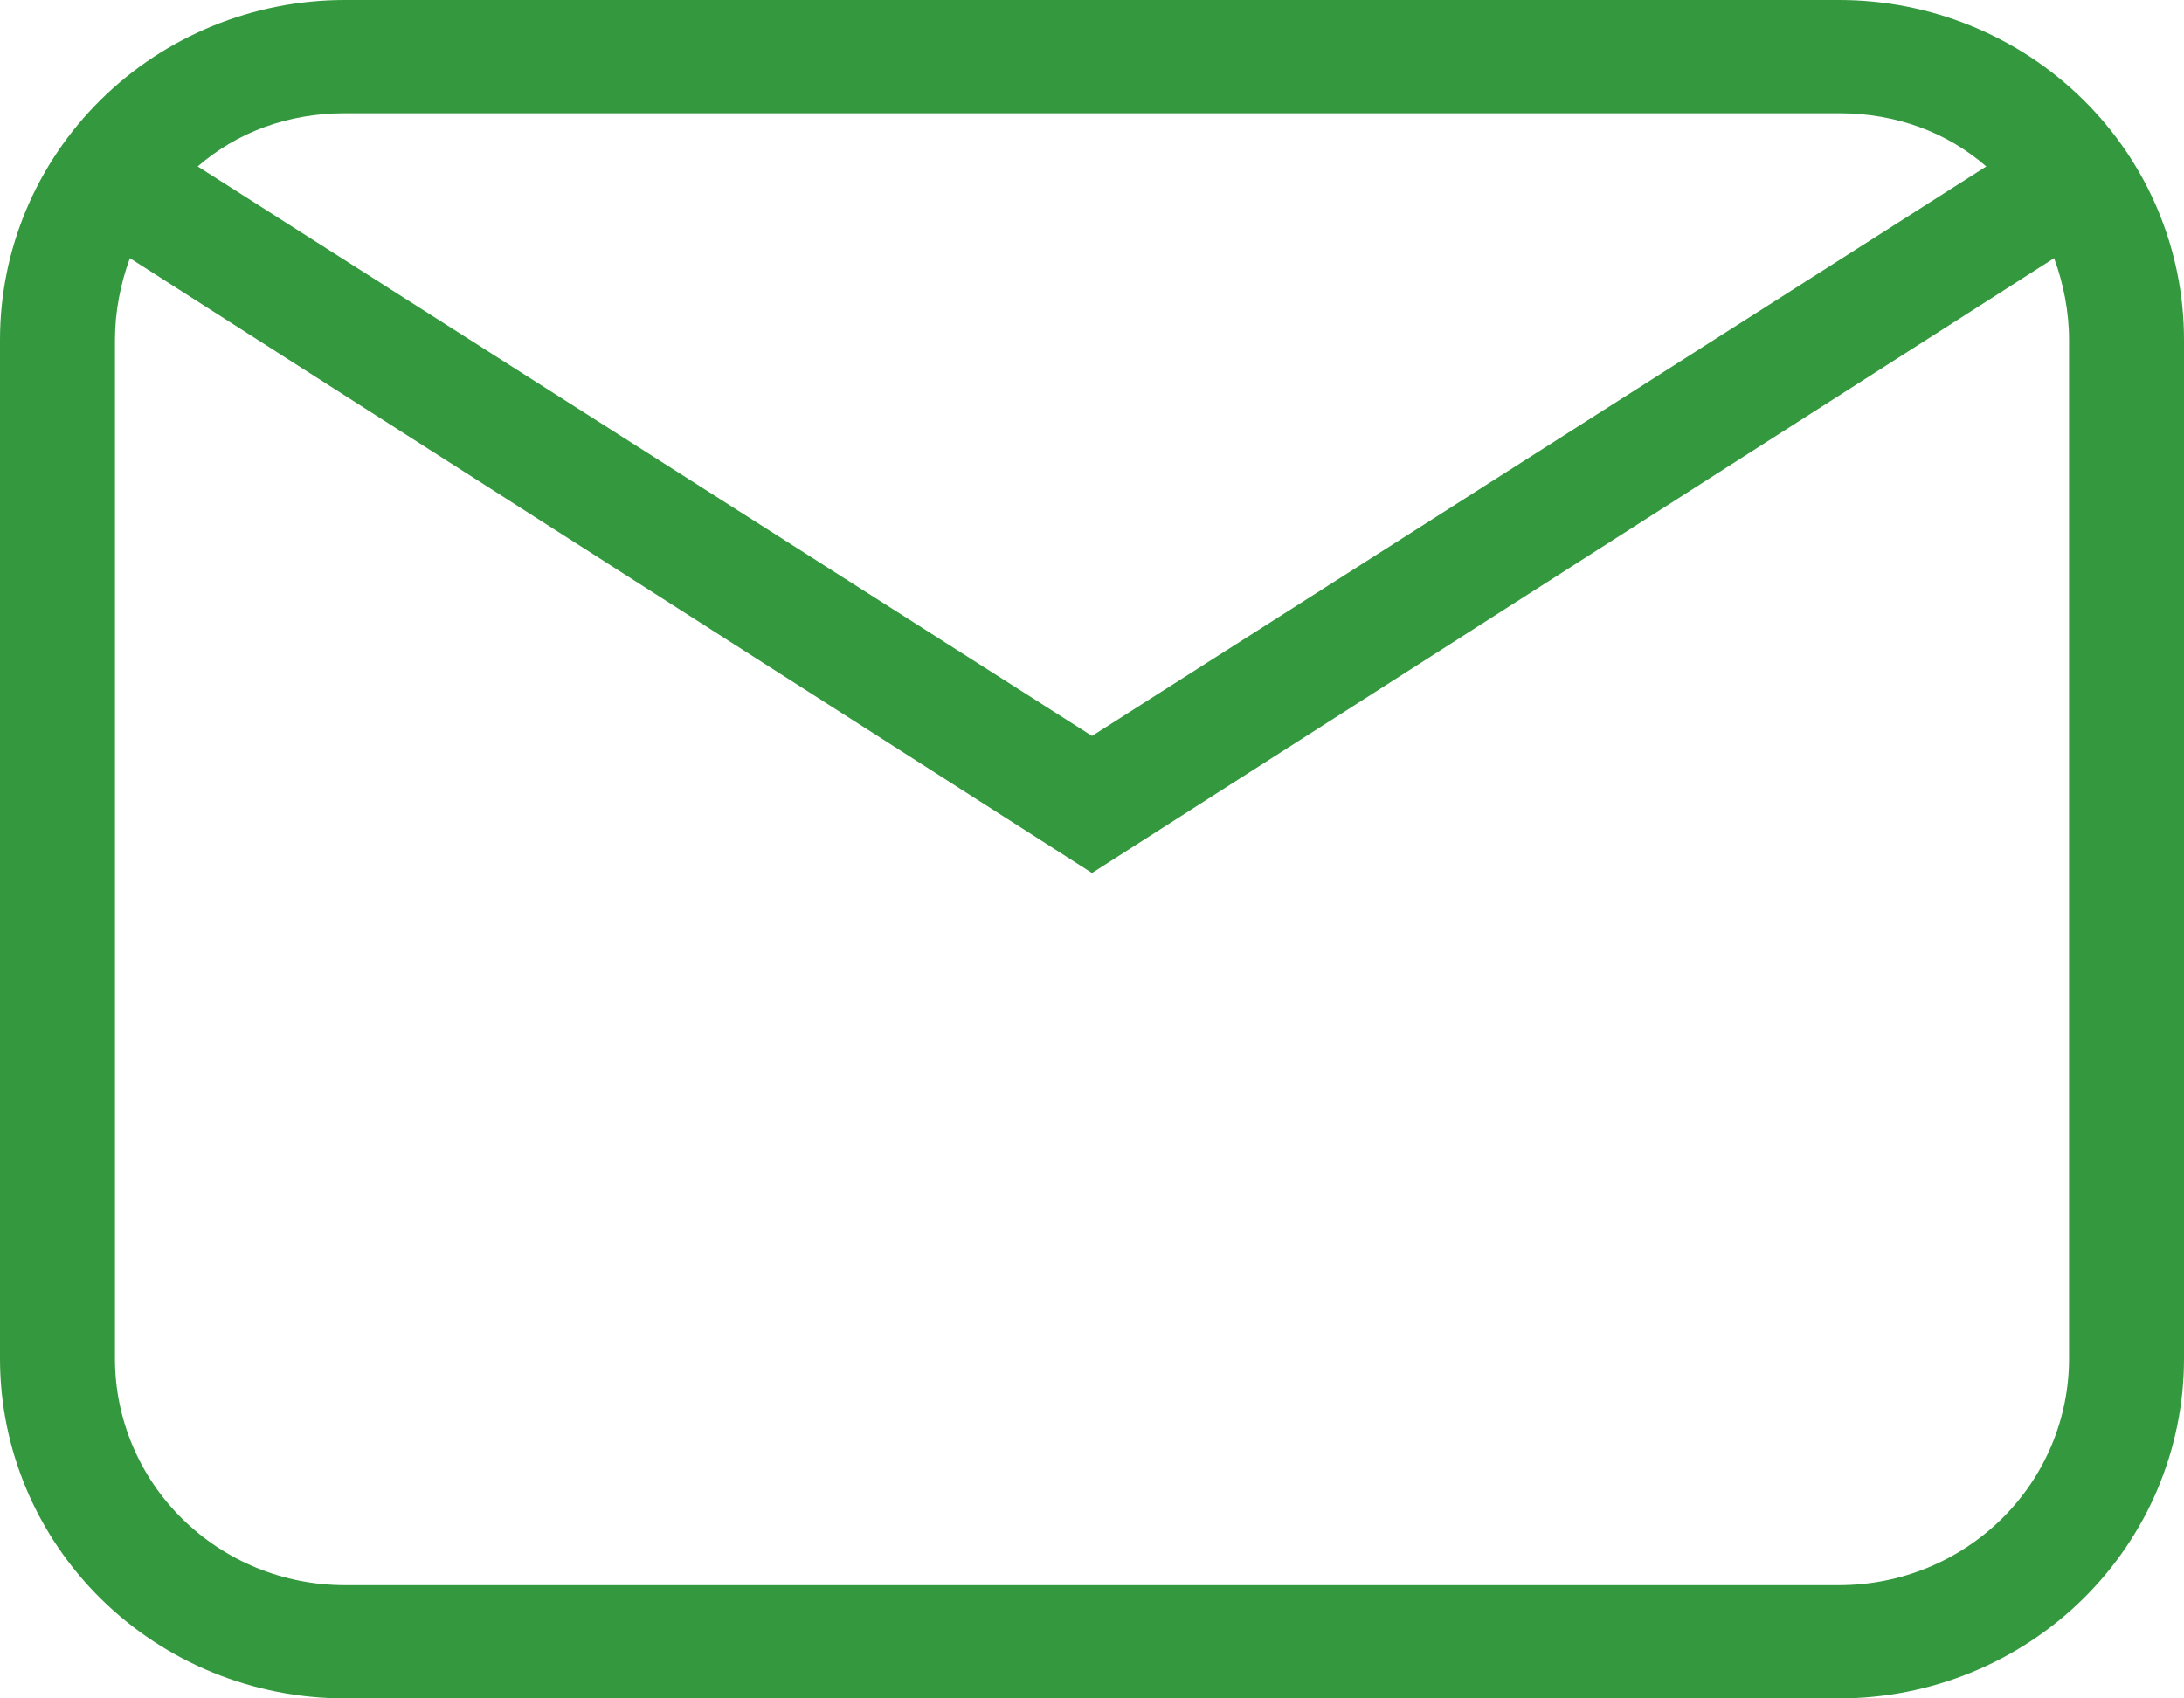 <svg width="36" height="28" viewBox="0 0 36 28" fill="none" xmlns="http://www.w3.org/2000/svg">
<path d="M5.684 0H30.316C31.823 0 33.269 0.59 34.335 1.64C35.401 2.69 36 4.115 36 5.6V22.4C36 23.885 35.401 25.31 34.335 26.36C33.269 27.41 31.823 28 30.316 28H5.684C4.177 28 2.731 27.41 1.665 26.36C0.599 25.31 0 23.885 0 22.4V5.6C0 4.115 0.599 2.69 1.665 1.64C2.731 0.59 4.177 0 5.684 0ZM5.684 1.867C4.737 1.867 3.903 2.184 3.259 2.744L18 12.133L32.741 2.744C32.097 2.184 31.263 1.867 30.316 1.867H5.684ZM18 14.392L2.141 4.256C1.989 4.667 1.895 5.133 1.895 5.6V22.4C1.895 23.39 2.294 24.34 3.005 25.04C3.715 25.74 4.679 26.133 5.684 26.133H30.316C31.321 26.133 32.285 25.74 32.995 25.04C33.706 24.34 34.105 23.39 34.105 22.4V5.6C34.105 5.133 34.011 4.667 33.859 4.256L18 14.392Z" fill="#34993E"/>
</svg>
